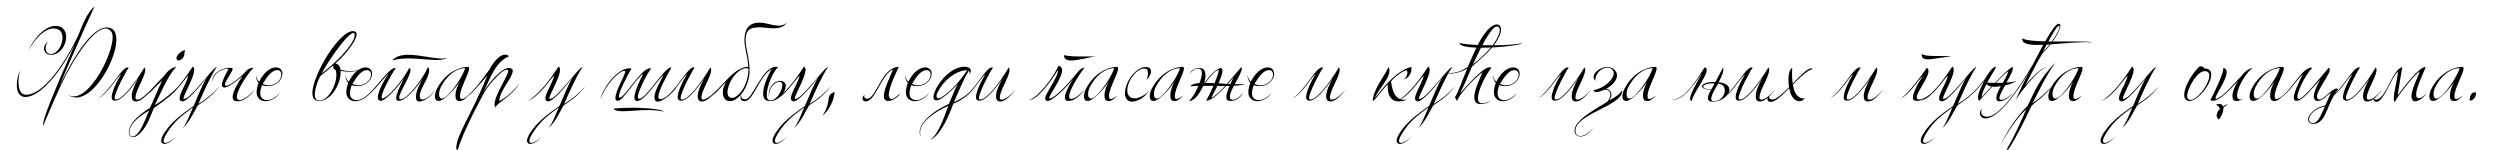 <?xml version="1.0"?>
<svg version="1.1" xmlns="http://www.w3.org/2000/svg" width="768.612px" height="46px"><path fill="#000000" d="M29.04,2.04c-4.08,8.88-6.68,14.76-10.88,24.68c4.56-9.56,11.12-20.28,16.08-17.96c5.76,2.72-5.92,26.48-13.68,20.16c6.4,4.8,16.24-15.8,13.64-19.2c-3.16-4.2-10.2,6.52-12.56,10.88c-1.84,3.16-3.44,6.44-8.4,18.08c-0.48-1.4,3.72-11.24,9.84-25.28c-3.6,7.16-9.48,15.44-14.56,16.36c-4.16,0.76-3.84-5.08-2.28-8.16c-0.8,2.32-1.12,7.44,1.64,7.52c6.92,0.16,14.84-15.16,16.24-18.44c1.04-2.44,2.64-6.96,4.92-8.64z M8.8,15.44c1.2-2.92,5.08-8.16,9.08-7.4c4.56,0.96,2.2,8.96-2.2,8.8c-2.36,0.04-3-2.68-0.76-4.12c-1.48,1.36-1.16,4.36,1.24,3.8c2.84-0.6,4.88-7.48,0.6-7.76c-2.48-0.16-5.4,2.12-7.96,6.68z M30.179,30.2c3.76-2.28,7.08-9.48,9.08-9.48c0.12,0,0.2,0,0.32,0.04c-0.8,1.08-4.32,7.6-4.32,9.36c0,0.4,0.16,0.48,0.44,0.48c1.92,0,5.72-4.88,8.72-9.88c0.16,0.2,0.24,0.44,0.24,0.76c0,1.68-2.08,5.04-2.76,7.2c-0.12,0.44-0.6,1.96,0.28,1.96c1.04,0,2.32-0.88,4.36-3.16c-2.16,2.76-3.52,3.72-4.8,3.72c-0.84,0-1.24-0.64-1.24-1.6c0-1.36,0.84-3.52,2.08-5.64c-2.8,4.16-5.44,7-7.16,7c-0.52,0-1.08-0.2-1.08-1.08c0-1.6,1.48-4.84,2.88-7.04c-1.4,0.92-3.96,5.96-7.04,7.36z M54.877,18.64c-1.72-0.64,0.48-2.96,2.04-3.28c-0.44,0.84,0.32,2.56-2.04,3.28z M57.277,23.48c-1.2,2.72-5.28,6.6-10,9.76c-0.92,2.28-1.96,5.44-4.08,7.6c-2.84,2.96-4.8,0.52-2.72-2.72c1.36-2.12,4.04-3.96,5.6-4.96c0.92-1.68,2.52-5.96,3.8-8.4c-1.8,1.44-5.04,5.64-7.8,6.24c2.84-1.24,5.96-5.32,8.4-7.68c0.92-1.36,2-2.4,3.72-2.8c-2.68,2.92-4.8,8.12-6.6,11.8c3.76-2.24,7.92-5.92,9.68-8.84z M40.557,38.4c-1.88,2.96-0.04,5.28,2.24,2c1.4-2,2.64-5.64,3.08-6.44c-1.24,0.68-4.08,2.48-5.32,4.44z M60.976,31.96c2.72-1.68,4.44-3.12,6.52-5.48c-2.28,3.04-4.12,4.2-6.68,5.92c-1.48,2.56-2.48,4.96-4.6,7c1.44-2.08,2.12-4.16,3.12-6.4c-3.56,2.64-5.84,4.36-8.08,8c-2.68,4.32,0.84,3.16,2.8,0.96c-2.76,3.44-6.24,2.96-3.48-1.2c2.24-3.4,5.28-5.6,8.96-8.2c1.16-2.6,2.6-6.44,4.08-8.8c-2.08,2.68-6.12,7.6-7.64,7.4c-2.44-0.32,1.72-5.76,1.88-7.88c-1.36,1.28-4.6,6.56-8.08,7.72c3.56-1.84,7.52-7.48,9.48-10.52c2,0.96-3.16,9.04-2.84,9.88c1.72,0.84,8.88-9.56,10.24-9.8c-2.12,3.2-4.16,7.96-5.68,11.4z M54.216,41.76l-0.16,0.2z M78.235,27.52c-1.08,1.92-3.24,3.44-4.8,3.6c-4.36,0.56-0.08-5.92,1.12-7.72c-1.12,0.92-3.88,3.24-5.32,3.48c-2.48,0.32,0.28-4.16,1-5.68c-0.64-0.28-4.76,0.64-4.84,4c-0.48-2.84,3.48-4.68,5.92-4.28c1.24,0.2-3.52,5.44-1.76,5.44c1.2,0,4.48-2.64,6.4-4.8c0.44-0.36,1.24-0.84,1.96-0.68c-2.12,2-7.08,9.76-4.24,9.88c0.52,0.04,2.56-0.64,4.56-3.24z M86.093,28.52c-0.92,1.52-2.92,2.6-4.36,2.6c-1.52,0-2.84-0.84-2.84-2.8c0-0.72,0.2-1.84,0.6-2.84c-0.44-0.44-0.84-1.28-0.8-2.16c0-0.2,0-0.28,0.04-0.44c0,0.48,0.04,1.48,0.92,2.24c1.24-2.52,3.24-4.4,5.16-4.4c1.16,0,2,0.76,2,1.92c-0.04,2.44-2.52,3.84-4.28,3.84c-0.8,0-1.36-0.08-1.96-0.32c-0.36,0.88-0.56,1.88-0.56,2.48c0,1.52,0.96,2.16,2.16,2.16s2.88-1.04,3.92-2.28z M82.693,26.24c1.6,0,3.76-1.28,3.8-3.28c0-0.8-0.36-1.4-1.24-1.4c-1.52,0-2.84,1.52-4.48,4.2c0.48,0.28,1.12,0.48,1.92,0.48z M111.131,21.2c-1,0.96-4.88,1-6.4,0.56c0.16,4.96-3.96,10.12-7.36,9.2c-5.36-1.44,6.96-23.16,11.76-21.28c2.12,0.84-2.76,7.12-6.04,9.84c0.8,0.04,1.44,0.84,1.6,1.88c1.6,0.64,5.08,0.6,6.44-0.2z M98.891,22.6c6.56-4.96,10.92-10.72,10.04-12.28c-0.92-1.56-7.64,7.64-10.04,12.28z M97.571,30.8c3.16,1.04,6.72-5.56,5.64-9.28c-0.92-0.4-0.8-1.08-0.76-1.44c-1.08,0.96-2.92,2.48-3.8,3.16c-1.24,1.6-2.84,7-1.08,7.56z M113.669,28.52c-0.92,1.52-2.92,2.6-4.36,2.6c-1.52,0-2.84-0.84-2.84-2.8c0-0.72,0.2-1.84,0.6-2.84c-0.44-0.44-0.84-1.28-0.8-2.16c0-0.2,0-0.28,0.04-0.44c0,0.48,0.04,1.48,0.92,2.24c1.24-2.52,3.24-4.4,5.16-4.4c1.16,0,2,0.76,2,1.92c-0.04,2.44-2.52,3.84-4.28,3.84c-0.8,0-1.36-0.08-1.96-0.32c-0.36,0.88-0.56,1.88-0.56,2.48c0,1.52,0.96,2.16,2.16,2.16s2.88-1.04,3.92-2.28z M110.269,26.24c1.6,0,3.76-1.28,3.8-3.28c0-0.8-0.36-1.4-1.24-1.4c-1.52,0-2.84,1.52-4.48,4.2c0.48,0.28,1.12,0.48,1.92,0.48z M137.568,17.8c-0.88,0.48-2.08,0.64-3.48,0.64c-2.4,0-5.4-0.48-8.44-0.48c-1.72,0-3.44,0.16-5.08,0.64c1.12-1.32,2.92-1.76,5-1.76c3.4,0,7.52,1.16,10.36,1.16c0.6,0,1.16-0.08,1.64-0.2z M131.928,21.64c0,2.52-2.92,5.48-2.88,8.08c0,0.52,0.36,0.88,0.8,0.88c1.36,0,3.08-1.68,3.92-3.2c-1.04,2.36-3.4,3.8-4.84,3.8c-0.8,0-1.04-0.56-1.04-1.4c0-1.88,1-3.44,1.92-5.44c-1.16,1.76-4.88,6.64-7.2,6.64c-0.56,0-0.8-0.28-0.8-0.84c0-1.6,1.92-5.08,2.44-6.2c-1.36,2.12-5.6,7.04-7.2,7.04c-0.64,0-0.88-0.44-0.88-1.08c0-1.92,2.28-5.88,3.4-7.44c-1.4,1.16-6.44,8.2-8.88,8.2c-0.08,0-0.16-0.04-0.2-0.04c3.72-0.76,8.52-9.72,10.96-9.72c0.08,0,0.16,0.04,0.24,0.04c-0.92,1.16-4.36,7.2-4.36,8.88c0,0.28,0.08,0.44,0.28,0.44c1.24,0,5.84-4.84,8.24-9.4c0.24,0.12,0.36,0.32,0.36,0.68c0,1.88-3.48,6.84-3.48,8.44c0,0.32,0.12,0.52,0.48,0.52c2,0,6.84-6.28,8.36-9.88c0.28,0.24,0.36,0.56,0.36,1z M143.987,20.56c0.16,0.08,0.24,0.24,0.24,0.48c0,1.56-2.8,6.16-2.8,8.44c0,0.76,0.16,0.96,0.56,0.96c0.6,0,1.44-0.64,1.88-1c-0.2,0.48-1.56,1.64-2.48,1.64c-1.12,0-1.36-0.68-1.36-1.8c0-1.2,0.56-2.8,1.32-4.2c-1.52,2.28-4.72,5.96-6.52,5.96c-0.72,0-1.12-0.56-1.12-1.44c0-0.76,0.28-1.76,0.92-2.84c2.32-4.08,6.12-6.2,9.36-6.2z M135.507,26.8c-1,2-0.68,5.12,2.08,2.52c2.16-2.12,4.64-5.88,5.44-8.36c-3.04,0.04-5.84,2.52-7.52,5.84z M159.765,25.56c-2.36,4.12-6.4,5.52-7.48,7.48c-0.16-0.24-0.24-0.56-0.24-0.96c0-2.84,4.2-8.8,4.2-10.24c0-0.28-0.16-0.4-0.44-0.4c-1.68,0-6.4,5.44-7.64,8.32c-2.96,5.56-7.16,14-7.6,17.28c-0.2-0.48-0.28-0.96-0.28-1.52c0-4.04,4.72-10.32,9.56-22.32c-2.88,3.2-4.52,5.56-7,7.04c3.04-2.4,4.92-5.16,7.68-8.92c0.48-1.04,2.64-4.52,4.76-4.52c0.4,0,0.84,0.16,1.24,0.48c-4.24,1.84-5.68,6.48-7.84,10.96c1.72-3,5.56-7.36,7.8-7.36c0.44,0,1.16,0.24,1.16,0.84c0,2.16-4.04,6.16-4.16,9.32c2.12-0.88,4.92-3.56,6.28-5.48z M173.443,31.96c2.72-1.68,4.44-3.12,6.52-5.48c-2.28,3.04-4.12,4.2-6.68,5.92c-1.48,2.56-2.48,4.96-4.6,7c1.44-2.08,2.12-4.16,3.12-6.4c-3.56,2.64-5.84,4.36-8.08,8c-2.68,4.32,0.84,3.16,2.8,0.96c-2.76,3.44-6.24,2.96-3.48-1.2c2.24-3.4,5.28-5.6,8.96-8.2c1.16-2.6,2.6-6.44,4.08-8.8c-2.08,2.68-6.12,7.6-7.64,7.4c-2.44-0.32,1.72-5.76,1.88-7.88c-1.36,1.28-4.6,6.56-8.08,7.72c3.56-1.84,7.52-7.48,9.48-10.52c2,0.96-3.16,9.04-2.84,9.88c1.72,0.84,8.88-9.56,10.24-9.8c-2.12,3.2-4.16,7.96-5.68,11.4z M166.683,41.76l-0.16,0.2z M208.48,25.84c-0.48,1.76-4.36,5.4-6.24,5.4c-0.64,0-1.04-0.4-1.04-1.4c0-2.04,2.52-5.88,2.76-6.88c-2.56,2.68-5.84,8.08-8.08,8.08c-0.6,0-0.84-0.36-0.84-1.04c0-1.84,1.8-5.56,2.68-7.24c-1.44,0.4-6.2,8.24-7.72,8.24c-0.6,0-0.8-0.32-0.8-0.88c0-2.12,3.04-7.2,3.04-8.12c0-0.16-0.2-0.2-0.36-0.2c-1.44,0-5.52,3.92-7.24,8.6c0.32-2.48,4.76-9.4,8.88-9.4c0.24,0,0.44,0,0.64,0.04c-1.48,2.48-3.88,7.24-3.88,8.6c0,0.24,0.08,0.36,0.24,0.36c1.64,0,6.56-9,9.32-9c0.12,0,0.28,0.04,0.4,0.08c-0.72,0.52-4.12,6.8-4.12,8.72c0,0.36,0.12,0.56,0.44,0.56c2.16,0,7.64-9.6,9.72-9.6l0.16,0c-1.6,2.76-4.04,7.2-4.04,9c0,2.2,4.56-0.96,6.08-3.92z M204,34.28c-1.56-0.32-3.2-0.44-4.84-0.44c-2.88,0-5.64,0.36-7.64,0.36c-1.52,0-2.56-0.2-2.88-0.84c2-0.16,3.96-0.24,5.72-0.24c5.6,0,9.64,0.72,9.64,1.12l0,0.04z M204.179,30.2c3.76-2.28,7.08-9.48,9.08-9.48c0.12,0,0.2,0,0.32,0.04c-0.8,1.08-4.32,7.6-4.32,9.36c0,0.4,0.16,0.48,0.44,0.48c1.92,0,5.72-4.88,8.72-9.88c0.16,0.2,0.24,0.44,0.24,0.76c0,1.68-2.08,5.04-2.76,7.2c-0.12,0.44-0.6,1.96,0.28,1.96c1.04,0,2.32-0.88,4.36-3.16c-2.16,2.76-3.52,3.72-4.8,3.72c-0.84,0-1.24-0.64-1.24-1.6c0-1.36,0.84-3.52,2.08-5.64c-2.8,4.16-5.44,7-7.16,7c-0.52,0-1.08-0.2-1.08-1.08c0-1.6,1.48-4.84,2.88-7.04c-1.4,0.92-3.96,5.96-7.04,7.36z M228.878,12c0.08-2.68,1.04-5.04,4.64-5.04c2.92,0,6.08,2.08,8.48-0.04c-2,2.8-5.8,1.48-8.44,1.48c-3.12,0-4.24,0.88-4.32,3.68c-0.08,2.84,1.4,6.2,1.2,10.36c-0.12,2.2-1.24,5.32-3.04,7.08c-3.48,3.64-6.88,0.56-4.2-4.36c-1.68,1.64-4.8,6.16-8.28,5.8c5.44-0.28,9.12-10.16,15.16-10.44c-0.24-3.4-1.28-6.04-1.2-8.52z M223.718,27.6c-0.4,2.48,1.2,3.36,3.24,1.56c2.12-1.8,3.2-5.48,3.16-8.04c-1.52-0.8-5.36,1.6-6.4,6.48z M240.136,25.28c-0.16-0.08-0.32-0.12-0.52-0.12c-1.28,0-3.2,1.64-3.2,4.2c0,0.16,0,0.36,0.04,0.52c-0.08-0.32-0.12-0.64-0.12-0.96c0-2.16,1.68-4.04,3.48-4.04c1.24,0,1.76,0.68,1.76,1.56c0,1.76-2.12,4.64-4.84,4.64c-1.56,0-2.12-0.92-2.12-2.32c0-2.4,1.68-6,2.68-7.56c-4,2.2-5.56,9.92-8.44,9.92c-0.84,0-1.2-0.64-1.2-1.24c0-0.28,0.08-0.52,0.16-0.72c0,0.84,0.32,1.32,1.32,1.4c2.32,0,5.12-10,9.4-10c0.24,0,0.48,0.04,0.72,0.12c-1.36,0.84-3.52,5.76-3.52,8.44c0,1.04,0.32,1.76,1.16,1.76c1.92,0,3.64-3.12,3.64-4.72c0-0.4-0.12-0.76-0.4-0.88z M248.915,31.96c2.72-1.68,4.44-3.12,6.52-5.48c-2.28,3.04-4.12,4.2-6.68,5.92c-1.48,2.56-2.48,4.96-4.6,7c1.44-2.08,2.12-4.16,3.12-6.4c-3.56,2.64-5.84,4.36-8.08,8c-2.68,4.32,0.84,3.16,2.8,0.96c-2.76,3.44-6.24,2.96-3.48-1.2c2.24-3.4,5.28-5.6,8.96-8.2c1.16-2.6,2.6-6.44,4.08-8.8c-2.08,2.68-6.12,7.6-7.64,7.4c-2.44-0.32,1.72-5.76,1.88-7.88c-1.36,1.28-4.6,6.56-8.08,7.72c3.56-1.84,7.52-7.48,9.48-10.52c2,0.96-3.16,9.04-2.84,9.88c1.72,0.84,8.88-9.56,10.24-9.8c-2.12,3.2-4.16,7.96-5.68,11.4z M242.155,41.76l-0.16,0.2z M252.854,35.6c3.08-4.64,0.64-6.16,3.76-7.36c-0.24,3.08-2.08,6-3.76,7.36z M276.851,28.68c-0.4,0.84-2.32,2.36-3.76,2.36c-1.04,0-1.36-0.64-1.36-1.56c0-2.2,2.36-6.72,2.8-8.2c-3.76,2-5.4,9.88-8.32,9.88c-0.72,0-1.04-0.4-1.04-0.88c0-0.4,0.24-0.84,0.68-1.12c-0.36,0.64,0.04,1.2,0.72,1.2c2.92,0,4.4-9.72,9.76-9.8c0,0.16-3.08,5.96-3.08,8.6c0,0.72,0.24,1.28,0.88,1.28c0.68,0,1.68-0.92,2.72-1.76z M285.71,28.52c-0.92,1.52-2.92,2.6-4.36,2.6c-1.52,0-2.84-0.84-2.84-2.8c0-0.72,0.2-1.84,0.6-2.84c-0.44-0.44-0.84-1.28-0.8-2.16c0-0.2,0-0.28,0.04-0.44c0,0.48,0.04,1.48,0.92,2.24c1.24-2.52,3.24-4.4,5.16-4.4c1.16,0,2,0.76,2,1.92c-0.04,2.44-2.52,3.84-4.28,3.84c-0.8,0-1.36-0.08-1.96-0.32c-0.36,0.88-0.56,1.88-0.56,2.48c0,1.52,0.96,2.16,2.16,2.16s2.88-1.04,3.92-2.28z M282.31,26.24c1.6,0,3.76-1.28,3.8-3.28c0-0.8-0.36-1.4-1.24-1.4c-1.52,0-2.84,1.52-4.48,4.2c0.48,0.28,1.12,0.48,1.92,0.48z M300.008,26.28c-1.52,2.56-4.32,4.6-6.92,5.6c-1.28,3.56-3.88,9.8-7.2,11.2c2.84-1.96,4.32-7.16,5.68-10.52c-3.92,1.64-10.04,5.52-8.44,9.48c-1.44-2.36,1.04-6.6,8.6-10.08c0.8-2,2.24-5.32,2.76-6.28c-0.92,1.24-3.04,3.24-4.84,4.48c-2,1.32-3.32,0.8-2.32-1.84c1.44-3.72,5.76-8.24,9.72-7.76c1.36,0.16,2.04,1.32,0.8,2.28c0.2-0.28,0.44-0.84,0.04-1.08c-1.36,1.84-3.08,6.28-4.6,9.64c2.48-1.08,4.56-2.48,6.72-5.12z M288.208,28.48c-0.64,1.28-0.2,2.36,1.32,1.4c3.28-2.08,6.6-6.28,7.8-8.32c-3.72,0.16-7.44,3.4-9.12,6.92z M295.907,30.2c3.76-2.28,7.08-9.48,9.08-9.48c0.12,0,0.2,0,0.32,0.04c-0.8,1.08-4.32,7.6-4.32,9.36c0,0.4,0.16,0.48,0.44,0.48c1.92,0,5.72-4.88,8.72-9.88c0.16,0.2,0.24,0.44,0.24,0.76c0,1.68-2.08,5.04-2.76,7.2c-0.12,0.44-0.6,1.96,0.28,1.96c1.04,0,2.32-0.88,4.36-3.16c-2.16,2.76-3.52,3.72-4.8,3.72c-0.84,0-1.24-0.64-1.24-1.6c0-1.36,0.84-3.52,2.08-5.64c-2.8,4.16-5.44,7-7.16,7c-0.52,0-1.08-0.2-1.08-1.08c0-1.6,1.48-4.84,2.88-7.04c-1.4,0.92-3.96,5.96-7.04,7.36z M333.384,27.48c-1.04,1.8-3.08,3.52-4.72,3.56c-0.88,0.04-1.28-0.32-1.28-1.08c0-1.6,1.88-4.64,2.6-5.76c-1.96,2.48-6.24,6.84-7.96,6.84c-0.36,0-0.68-0.24-0.68-0.84c0-1.44,3.84-6.28,3.92-8.48c-0.08,0.12-0.04-0.16-0.12-0.04c-1.96,3.28-6.28,9.08-8.68,9.08l-0.16,0c2.52-0.48,7.64-6.92,9.08-10.52c0.64,0.08,1.12,0.56,1.16,1.16c0.16,2.48-4,7.84-4,8.76c0,0.08,0,0.12,0.12,0.12c1.64-0.04,5.88-4.64,8.12-7.44c1.16-1.6,1.88-1.96,2.72-2.08c-0.72,0.68-4.8,6.68-4.8,8.84c0,0.52,0.2,0.8,0.72,0.8c1.08,0,2.88-1.52,3.96-2.92z M332.624,17.36l4.4,0c-1.92,0.12-5.4,1.24-7.68,1.24c-1.32,0-2.24-0.4-2.24-1.64c1.56,0.36,3.48,0.4,5.52,0.4z M343.523,20.56c0.16,0.08,0.24,0.24,0.24,0.48c0,1.56-2.8,6.16-2.8,8.44c0,0.76,0.16,0.96,0.56,0.96c0.6,0,1.44-0.64,1.88-1c-0.2,0.48-1.56,1.64-2.48,1.64c-1.12,0-1.36-0.68-1.36-1.8c0-1.2,0.56-2.8,1.32-4.2c-1.52,2.28-4.72,5.96-6.52,5.96c-0.72,0-1.12-0.56-1.12-1.44c0-0.76,0.28-1.76,0.92-2.84c2.32-4.08,6.12-6.2,9.36-6.2z M335.043,26.8c-1,2-0.68,5.12,2.08,2.52c2.16-2.12,4.64-5.88,5.44-8.36c-3.04,0.04-5.84,2.52-7.52,5.84z M352.542,24.52c0.16-0.48,0.4-1.28,0.4-2c0-0.8-0.24-1.44-1.16-1.44c-2.52,0-5.2,3.96-5.2,6.64c0,1.24,0.56,2.52,2.24,2.52c1.52,0,3.28-1.12,4.36-2.24c-1.24,1.88-3.24,3.24-5.16,3.24c-1.56,0-2.16-1.24-2.16-2.64c0-3.24,3.2-8,6.44-8c1.16,0,1.56,0.56,1.56,1.32c0,0.88-0.6,1.96-1.32,2.6z M363.76,20.56c0.16,0.08,0.24,0.24,0.24,0.48c0,1.56-2.8,6.16-2.8,8.44c0,0.76,0.16,0.96,0.56,0.96c0.6,0,1.44-0.64,1.88-1c-0.2,0.48-1.56,1.64-2.48,1.64c-1.12,0-1.36-0.68-1.36-1.8c0-1.2,0.56-2.8,1.32-4.2c-1.52,2.28-4.72,5.96-6.52,5.96c-0.72,0-1.12-0.56-1.12-1.44c0-0.76,0.28-1.76,0.92-2.84c2.32-4.08,6.12-6.2,9.36-6.2z M355.28,26.8c-1,2-0.68,5.12,2.08,2.52c2.16-2.12,4.64-5.88,5.44-8.36c-3.04,0.04-5.84,2.52-7.52,5.84z M365.899,22.72c0.52-2.04,3.4-2.12,4.12-1.4c0.8,0.88,0.76,2.48,0.2,4.16l0.16,0c1.24-2,3.64-4.4,4.8-4.52c1.24-0.08,0.56,2.2-0.56,4.64l2.56,0.2c1.32-1.48,2.8-3.24,4.44-5.16c0.68,0.52-0.76,2.92-2,5.24c1.2,0.04,2.28,0.04,3.04-0.08c-0.4,0.32-1.64,0.48-3.32,0.56c-1.08,2.12-1.84,4.04-0.56,4.32c1.08,0.24,3-1.32,3.4-2.36c-0.44,1.48-2.28,3-4.36,2.68c-1.4-0.2-0.72-2.48,0.2-4.6c-0.36,0-0.72,0.04-1.08,0.04c-1.96,2.12-4.48,4.52-6.12,4.52c0.8-1.44,1.6-3.08,2.24-4.56l-3.08,0l-0.32,0.52c-1.12,2.4-2.96,4.48-4.12,4c0.64-0.24,1.96-2.32,2.92-4.52c-1.12,0.04-2,0.08-2.48,0.16c0.32-0.6,1.36-0.92,2.8-1.04c0.68-1.72,1-3.4,0.44-4.08c-0.52-0.6-2.36-0.52-3.32,1.28z M374.659,21.48c-0.96,0.12-2.84,2.28-4.04,4c0.88,0,1.84,0.04,2.8,0.08c0.84-2,1.36-3.64,1.24-4.08z M372.379,30.08c1.08-0.44,2.52-1.76,4.24-3.64l-2.36,0c-0.64,1.32-1.36,2.68-1.88,3.64z M379.259,23.8l-1.76,2c0.28,0.04,0.52,0,0.76,0.04z M390.998,28.52c-0.92,1.52-2.92,2.6-4.36,2.6c-1.52,0-2.84-0.84-2.84-2.8c0-0.72,0.2-1.84,0.6-2.84c-0.44-0.44-0.84-1.28-0.8-2.16c0-0.2,0-0.28,0.04-0.44c0,0.48,0.04,1.48,0.92,2.24c1.24-2.52,3.24-4.4,5.16-4.4c1.16,0,2,0.76,2,1.92c-0.04,2.44-2.52,3.84-4.28,3.84c-0.8,0-1.36-0.08-1.96-0.32c-0.36,0.88-0.56,1.88-0.56,2.48c0,1.52,0.96,2.16,2.16,2.16s2.88-1.04,3.92-2.28z M387.598,26.24c1.6,0,3.76-1.28,3.8-3.28c0-0.8-0.36-1.4-1.24-1.4c-1.52,0-2.84,1.52-4.48,4.2c0.48,0.28,1.12,0.48,1.92,0.48z M397.395,30.2c3.76-2.28,7.08-9.48,9.08-9.48c0.12,0,0.2,0,0.32,0.04c-0.8,1.08-4.32,7.6-4.32,9.36c0,0.4,0.16,0.48,0.44,0.48c1.92,0,5.72-4.88,8.72-9.88c0.16,0.2,0.24,0.44,0.24,0.76c0,1.68-2.08,5.04-2.76,7.2c-0.12,0.44-0.6,1.96,0.28,1.96c1.04,0,2.32-0.88,4.36-3.16c-2.16,2.76-3.52,3.72-4.8,3.72c-0.84,0-1.24-0.64-1.24-1.6c0-1.36,0.84-3.52,2.08-5.64c-2.8,4.16-5.44,7-7.16,7c-0.52,0-1.08-0.2-1.08-1.08c0-1.6,1.48-4.84,2.88-7.04c-1.4,0.92-3.96,5.96-7.04,7.36z M432.432,21.64c-0.84-0.16-4.12,2.36-4.76,3.4c0.48,4.04,1.92,6.16,5.04,5.52c-2.84,1.24-6.36,1.08-6.04-4.6c-1.76,1.52-3.8,4.88-4.64,5.08c0.2-3.6,3.32-7.16,4.92-10.48c1.28,2.8-3.08,6.6-4.28,9.6c2.84-3.56,6.64-8.4,11.24-9.6c0.28,1.96-0.96,3.6-2.44,3.84c1.32-0.68,1.48-2.64,0.96-2.76z M440.811,31.96c2.72-1.68,4.44-3.12,6.52-5.48c-2.28,3.04-4.12,4.2-6.68,5.92c-1.48,2.56-2.48,4.96-4.6,7c1.44-2.08,2.12-4.16,3.12-6.4c-3.56,2.64-5.84,4.36-8.08,8c-2.68,4.32,0.84,3.16,2.8,0.96c-2.76,3.44-6.24,2.96-3.48-1.2c2.24-3.4,5.28-5.6,8.96-8.2c1.16-2.6,2.6-6.44,4.08-8.8c-2.08,2.68-6.12,7.6-7.64,7.4c-2.44-0.32,1.72-5.76,1.88-7.88c-1.36,1.28-4.6,6.56-8.08,7.72c3.56-1.84,7.52-7.48,9.48-10.52c2,0.96-3.16,9.04-2.84,9.88c1.72,0.84,8.88-9.56,10.24-9.8c-2.12,3.2-4.16,7.96-5.68,11.4z M434.051,41.76l-0.16,0.2z M468.07,13.28c-0.44,0.48-4.84,1.08-9.32,1.32c-1.8,2.12-4.04,4-6.2,5.88c-1.08,2.6-2.32,5.6-3.68,8.24c2.96-3.32,8.16-9.2,9.68-7.84c-1.88,1.96-5.96,10.2-3.28,10.84c0.68,0.16,2-0.08,3-0.88c-0.76,0.92-2.44,1.24-3.28,1.16c-4.2-0.32,0.56-8.88,0.8-9.76c-2.12,1.36-7.68,7.24-7.8,8.92c-0.16-0.44-0.44-0.76-0.68-1.2c1.52-2.64,2.4-5.84,3.8-8.88c-1.48,0.88-4.48,2.04-6.6,1.28c2.48,0.32,4.56-0.24,6.76-1.8c0.76-1.72,1.64-3.84,2.64-5.92c-2.96-0.08-5.2-0.52-5.16-1.44c0.6,0.24,2.8,0.48,5.56,0.64c1.04-2,2.2-3.88,3.56-5.12c2.68-2.48,4.36-0.76,3.28,1.96c-0.48,1.16-1.12,2.24-1.88,3.24c3.2,0,6.48-0.2,8.8-0.64z M460.75,10.8c1.04-2.52-0.44-3.64-2.04-1.6c-1.08,1.32-2.08,2.96-2.96,4.68c1,0.04,2.04,0.04,3.12,0.04c0.76-0.96,1.4-2.04,1.88-3.12z M452.87,19.76c1.32-1,3.6-2.88,5.48-5.16c-1.04,0.04-2.04,0.08-3.04,0.08c-0.88,1.76-1.72,3.56-2.44,5.08z M466.489,28.52c-0.92,1.52-2.92,2.6-4.36,2.6c-1.52,0-2.84-0.84-2.84-2.8c0-0.72,0.2-1.84,0.6-2.84c-0.44-0.44-0.84-1.28-0.8-2.16c0-0.2,0-0.28,0.04-0.44c0,0.48,0.04,1.48,0.92,2.24c1.24-2.52,3.24-4.4,5.16-4.4c1.16,0,2,0.76,2,1.92c-0.04,2.44-2.52,3.84-4.28,3.84c-0.8,0-1.36-0.08-1.96-0.32c-0.36,0.88-0.56,1.88-0.56,2.48c0,1.52,0.96,2.16,2.16,2.16s2.88-1.04,3.92-2.28z M463.089,26.24c1.6,0,3.76-1.28,3.8-3.28c0-0.8-0.36-1.4-1.24-1.4c-1.52,0-2.84,1.52-4.48,4.2c0.48,0.28,1.12,0.48,1.92,0.48z M472.886,30.2c3.76-2.28,7.08-9.48,9.08-9.48c0.12,0,0.2,0,0.32,0.04c-0.8,1.08-4.32,7.6-4.32,9.36c0,0.4,0.16,0.48,0.44,0.48c1.92,0,5.72-4.88,8.72-9.88c0.16,0.2,0.24,0.44,0.24,0.76c0,1.68-2.08,5.04-2.76,7.2c-0.12,0.44-0.6,1.96,0.28,1.96c1.04,0,2.32-0.88,4.36-3.16c-2.16,2.76-3.52,3.72-4.8,3.72c-0.84,0-1.24-0.64-1.24-1.6c0-1.36,0.84-3.52,2.08-5.64c-2.8,4.16-5.44,7-7.16,7c-0.52,0-1.08-0.2-1.08-1.08c0-1.6,1.48-4.84,2.88-7.04c-1.4,0.92-3.96,5.96-7.04,7.36z M498.745,27.76c0.24,4.96-14.92,7.2-14.36,12.76c0.08,0.96,0.76,1.36,1.68,1.28c1.16-0.08,2.64-1.04,3.76-2.56c-1.04,1.72-2.48,2.6-3.68,2.72c-1.16,0.08-1.92-0.48-2.04-1.56c-0.32-3.24,5.84-6.52,10.04-9.12c0.4-0.48,0.96-1.36,0.96-2.16c0-0.76-0.44-1.56-1.56-1.56c-0.56,0-1.8,0.76-2.72,0.76c-0.44,0-0.76-0.16-0.96-0.6c3.24-0.48,6.28-3.28,6.28-5.24c0-0.92-0.88-1.68-2-1.68c-1.8,0-3.68,1.84-3.68,3.76l0,0.28c-0.36-0.36-0.52-0.76-0.52-1.16c0-1.52,2.2-3.08,4.12-3.08c2,0,3.08,1.4,3.08,2.56c0,1.28-1.08,2.88-3.32,4.16c1,0.12,1.6,0.92,1.6,1.88c0,0.56-0.32,1.12-0.72,1.72c2.56-1.4,3.28-2.08,4.04-3.16z M509.083,20.56c0.16,0.08,0.24,0.24,0.24,0.48c0,1.56-2.8,6.16-2.8,8.44c0,0.76,0.16,0.96,0.56,0.96c0.6,0,1.44-0.64,1.88-1c-0.2,0.48-1.56,1.64-2.48,1.64c-1.12,0-1.36-0.68-1.36-1.8c0-1.2,0.56-2.8,1.32-4.2c-1.52,2.28-4.72,5.96-6.52,5.96c-0.72,0-1.12-0.56-1.12-1.44c0-0.76,0.28-1.76,0.92-2.84c2.32-4.08,6.12-6.2,9.36-6.2z M500.603,26.8c-1,2-0.68,5.12,2.08,2.52c2.16-2.12,4.64-5.88,5.44-8.36c-3.04,0.04-5.84,2.52-7.52,5.84z M529.721,20.76c0.4,0.92-0.2,2.28-1.32,4.52c5.6,0.56,3.16,5.28-0.92,5.92c-3.76,0.6-2.16-2.32-1.4-3.6c-4.6-0.08-3.08-2.64,1.28-2.36c0.84-1.48,1.8-3.4,2.36-4.48z M526.161,27.48c0.24-0.52,0.88-1.52,0.96-1.84c-3.84-0.24-4.96,1.8-0.96,1.84z M528.241,25.72c-0.96,1.6-3.36,5.4-1.36,5.4c3.68,0,4.72-5.24,1.36-5.4z M524.081,20.72c2.64,0.4-3.64,7.84-3.96,10.28c-2.04-0.12,2.68-7.28,3.04-8.44c-1.72,2.6-5.68,8.56-9.2,8.16c4.64-0.12,8.88-8.36,10.12-10z M529.459,30.2c3.76-2.28,7.08-9.48,9.08-9.48c0.12,0,0.2,0,0.32,0.04c-0.8,1.08-4.32,7.6-4.32,9.36c0,0.4,0.16,0.48,0.44,0.48c1.92,0,5.72-4.88,8.72-9.88c0.16,0.2,0.24,0.44,0.24,0.76c0,1.68-2.08,5.04-2.76,7.2c-0.12,0.44-0.6,1.96,0.28,1.96c1.04,0,2.32-0.88,4.36-3.16c-2.16,2.76-3.52,3.72-4.8,3.72c-0.84,0-1.24-0.64-1.24-1.6c0-1.36,0.84-3.52,2.08-5.64c-2.8,4.16-5.44,7-7.16,7c-0.52,0-1.08-0.2-1.08-1.08c0-1.6,1.48-4.84,2.88-7.04c-1.4,0.92-3.96,5.96-7.04,7.36z M554.838,30.16c-0.36,0.56-0.84,0.96-1.64,0.96c-1.72,0-2.72-1.84-3.12-4.04c-2.12,2.16-4.08,4.24-5.68,4.24c-0.76,0-1-0.36-1-0.88c0-0.44,0.28-0.96,0.6-1.08c-0.04,0.08-0.08,0.2-0.08,0.4c0,0.48,0.28,0.84,1,0.84c1.24,0,3.04-1.72,5.12-3.8c-0.12-0.72-0.2-1.48-0.2-2.16c0-1.92,0.44-3.52,1.2-3.76c-0.04,0.2-0.08,0.84-0.08,1.72s0.04,2,0.2,3.08c2.32-2.36,4.52-4.68,5.68-4.68c0.2,0,0.4,0.08,0.52,0.2c-1.28,0.24-3.24,1.84-6.16,4.76c0.4,2.28,1.08,3.76,2.68,4.24c0.4,0.12,0.6,0.04,0.96-0.04z M562.675,30.2c3.76-2.28,7.08-9.48,9.08-9.48c0.12,0,0.2,0,0.32,0.04c-0.8,1.08-4.32,7.6-4.32,9.36c0,0.4,0.16,0.48,0.44,0.48c1.92,0,5.72-4.88,8.72-9.88c0.16,0.2,0.24,0.44,0.24,0.76c0,1.68-2.08,5.04-2.76,7.2c-0.12,0.44-0.6,1.96,0.28,1.96c1.04,0,2.32-0.88,4.36-3.16c-2.16,2.76-3.52,3.72-4.8,3.72c-0.84,0-1.24-0.64-1.24-1.6c0-1.36,0.84-3.52,2.08-5.64c-2.8,4.16-5.44,7-7.16,7c-0.52,0-1.08-0.2-1.08-1.08c0-1.6,1.48-4.84,2.88-7.04c-1.4,0.92-3.96,5.96-7.04,7.36z M595.233,27.2c-1.4,2.08-4.4,4.32-6.56,3.72c-1.8-0.44,1.08-5.44,2.56-7.72c-1.76,1.68-4.08,5.68-6.8,7.08c2.68-1.96,6.44-7.28,8-9.44c2.4,1.64-5.16,9.2-2.6,9.72c1.16,0.24,3.56-1.2,5.4-3.36z M599.753,17.52c-3.16-0.28-9.64,2.36-8.84-1c0.84,1.24,7.76,0.28,8.84,1z M601.931,31.96c2.72-1.68,4.44-3.12,6.52-5.48c-2.28,3.04-4.12,4.2-6.68,5.92c-1.48,2.56-2.48,4.96-4.6,7c1.44-2.08,2.12-4.16,3.12-6.4c-3.56,2.64-5.84,4.36-8.08,8c-2.68,4.32,0.84,3.16,2.8,0.96c-2.76,3.44-6.24,2.96-3.48-1.2c2.24-3.4,5.28-5.6,8.96-8.2c1.16-2.6,2.6-6.44,4.08-8.8c-2.08,2.68-6.12,7.6-7.64,7.4c-2.44-0.32,1.72-5.76,1.88-7.88c-1.36,1.28-4.6,6.56-8.08,7.72c3.56-1.84,7.52-7.48,9.48-10.52c2,0.96-3.16,9.04-2.84,9.88c1.72,0.84,8.88-9.56,10.24-9.8c-2.12,3.2-4.16,7.96-5.68,11.4z M595.171,41.76l-0.16,0.2z M604.15,30.44c2.28-1.32,4.64-4.44,6.08-6.12c0.8-1.32,2.32-3.96,3.44-3.76c-0.32,0.92-1.6,2.72-2.72,4.84c0.48,0,1.36,0.04,2.4,0.08c1.96-2.04,4.08-4.12,5.28-4.92c0.72,0.36-0.48,2.6-1.76,4.84c1.24-0.08,2.32-0.24,3-0.56c-0.32,0.44-1.76,1.04-3.44,1.44c-1.16,2.12-2.2,4.04-1.48,4.32c0.8,0.32,2.08-0.28,3.8-1.88c-1.88,2.4-4.6,3-4.92,1.92c-0.32-1,0.44-2.56,1.32-4.12c-0.92,0.12-1.88,0.2-2.64,0.12l-4,4.36c-1.24-1.12,0.8-4.56,1.52-6.16c-1.04,1.24-3.4,4.48-5.88,5.6z M617.47,21.96c-0.44,0.08-2.04,1.64-3.84,3.52l2.12,0c0.72-1.28,1.44-2.56,1.72-3.52z M609.19,29.92c0.48-0.56,1.68-1.84,3.08-3.32c-0.72-0.08-1.28-0.36-1.52-0.76c-0.72,1.32-1.32,2.76-1.56,4.08z M621.809,11.76c0.76,0.64,3.6,0.88,6.96,0.96c1.64-2.84,3.2-5.24,4-5.4c1.56-0.2,0.24,2.72-1.68,5.44c5.52,0.04,11.48-0.16,12,0.28c-3.44-0.28-8.4,0.32-12.68,0.6c-0.8,1.08-1.72,2.08-2.48,2.76c-1.08,1.76-3.44,6.28-5.24,9.8c3.56-4.32,5.76-5.48,6.8-5.84c-3,1.32-6.96,6.2-9.84,10.4c1.64-3.44,2.88-6.36,4.48-9c-4.12,6.72-9.96,14.96-13.92,14.64c-1.56-0.12-1.96-1.96-0.92-2.88c-0.48,1.52,0.12,2.28,1.48,2.36c3.68,0.2,9.48-7.92,14.24-16.08c0.84-1.64,2-3.88,3.16-6.04c-3.92,0.2-6.8-0.12-6.36-2z M624.889,31.76c0.72-0.64,1.92-1.32,3-2.36c1.32-1.24,1.52-1.36,2.84-2.76c-0.96,1.32-1.2,1.52-2.76,3.04c-1.2,1.16-2.2,1.6-3.44,2.96c-4.6,9.8-8.32,16.4-12.04,18.92c4.04-3.16,8.04-12.44,10.48-17.96c-2.6,2.2-6.12,7.56-7.96,11.04c1.4-3.04,4.4-8.2,8.36-12.12c2.44-4.92,3.48-8,8.52-13.28c-3.32,4.92-4.2,7.12-7,12.52z M633.049,7.92c-0.48-0.16-2.04,2.48-3.28,4.84l1.04,0c1.56-2.16,2.84-4.56,2.24-4.84z M628.129,15.88c0.56-0.48,1.28-1.28,2-2.2c-0.32,0-0.6,0-0.88,0.04z M640.027,20.56c0.16,0.08,0.24,0.24,0.24,0.48c0,1.56-2.8,6.16-2.8,8.44c0,0.76,0.16,0.96,0.56,0.96c0.6,0,1.44-0.64,1.88-1c-0.2,0.48-1.56,1.64-2.48,1.64c-1.12,0-1.36-0.68-1.36-1.8c0-1.2,0.56-2.8,1.32-4.2c-1.52,2.28-4.72,5.96-6.52,5.96c-0.72,0-1.12-0.56-1.12-1.44c0-0.76,0.28-1.76,0.92-2.84c2.32-4.08,6.12-6.2,9.36-6.2z M631.547,26.8c-1,2-0.68,5.12,2.08,2.52c2.16-2.12,4.64-5.88,5.44-8.36c-3.04,0.04-5.84,2.52-7.52,5.84z M657.225,31.96c2.72-1.68,4.44-3.12,6.52-5.48c-2.28,3.04-4.12,4.2-6.68,5.92c-1.48,2.56-2.48,4.96-4.6,7c1.44-2.08,2.12-4.16,3.12-6.4c-3.56,2.64-5.84,4.36-8.08,8c-2.68,4.32,0.84,3.16,2.8,0.96c-2.76,3.44-6.24,2.96-3.48-1.2c2.24-3.4,5.28-5.6,8.96-8.2c1.16-2.6,2.6-6.44,4.08-8.8c-2.08,2.68-6.12,7.6-7.64,7.4c-2.44-0.32,1.72-5.76,1.88-7.88c-1.36,1.28-4.6,6.56-8.08,7.72c3.56-1.84,7.52-7.48,9.48-10.52c2,0.96-3.16,9.04-2.84,9.88c1.72,0.84,8.88-9.56,10.24-9.8c-2.12,3.2-4.16,7.96-5.68,11.4z M650.465,41.76l-0.16,0.2z M677.742,21.04c5.56,0.2-1.32,10.36-4.76,10c-3.52-0.44,0-7.64,3.24-10.6c0.4-0.08,1.2-0.08,1.52,0.6z M672.662,30.36c2.32,2.48,9.88-8.8,4.96-8.48c-2.52,0.16-6.16,7.16-4.96,8.48z M688.161,24.76c-1.36,1.44-6.24,7.32-8.6,6.04c1.56-3.12,4.48-9.12,3.92-9.96c3.76,0.72-3.4,9.28-2.2,9.6c2.44-0.72,5.88-5.2,7.64-6.84c0.76-1,2.04-2.52,3.68-2.72c-2.84,1.76-7.36,10.88-3.04,9.56c-4.44,2.36-3.64-2.36-1.4-5.68z M682.161,36.76c-1.32-1.04-0.36-2.68,0.32-3.2c0-0.56-0.6-1.12-1.24-1.36c1.44-0.56,2.12,0,2.24,0.6c0.36-0.44,1.16-0.76,1.56-0.68c-0.72,0.28-1.2,0.68-1.48,1.12c0.04,1.24-0.72,2.8-1.4,3.52z M701.899,20.56c0.16,0.08,0.24,0.24,0.24,0.48c0,1.56-2.8,6.16-2.8,8.44c0,0.76,0.16,0.96,0.56,0.96c0.6,0,1.44-0.64,1.88-1c-0.2,0.48-1.56,1.64-2.48,1.64c-1.12,0-1.36-0.68-1.36-1.8c0-1.2,0.56-2.8,1.32-4.2c-1.52,2.28-4.72,5.96-6.52,5.96c-0.72,0-1.12-0.56-1.12-1.44c0-0.76,0.28-1.76,0.92-2.84c2.32-4.08,6.12-6.2,9.36-6.2z M693.419,26.8c-1,2-0.68,5.12,2.08,2.52c2.16-2.12,4.64-5.88,5.44-8.36c-3.04,0.04-5.84,2.52-7.52,5.84z M718.838,27.44c-3.4,4.36-3.48,9.44-6.6,10.48c-2.12,0.72-3.44-0.84-2.04-2.72c1.56-2.04,3.44-2.44,4.72-2.8c1-2.28,0.52-1.24,1.72-3.92c-1.08,0.68-2.64,2.56-4.04,2.56c-2.84,0,0.04-5.6,0.88-6.64c-2.24,2.08-5.72,7.12-7.72,6.56c-1.68-0.4,0.92-5.44,2.2-8.12c-1.64,1.24-5.24,7.6-8.36,7.72c4.24-0.76,7.92-10.36,11.32-9.72c-2.28,2.16-5.84,9.52-4.16,9.6c1.32,0.08,6.4-6.36,9.2-9.6c1.96,0.84-5.64,8.64-3.08,9.72c1.36,0.56,4.84-4.48,5.96-3.12z M710.278,35.52c-1.12,1.88,0.4,2.68,1.48,2.2c1.44-0.84,2.12-3.2,3.04-4.96c-1.16,0.16-3.48,1-4.52,2.76z M716.177,30.2c3.76-2.28,7.08-9.48,9.08-9.48c0.12,0,0.2,0,0.32,0.04c-0.8,1.08-4.32,7.6-4.32,9.36c0,0.4,0.16,0.48,0.44,0.48c1.92,0,5.72-4.88,8.72-9.88c0.16,0.2,0.24,0.44,0.24,0.76c0,1.68-2.08,5.04-2.76,7.2c-0.12,0.44-0.6,1.96,0.28,1.96c1.04,0,2.32-0.88,4.36-3.16c-2.16,2.76-3.52,3.72-4.8,3.72c-0.84,0-1.24-0.64-1.24-1.6c0-1.36,0.84-3.52,2.08-5.64c-2.8,4.16-5.44,7-7.16,7c-0.52,0-1.08-0.2-1.08-1.08c0-1.6,1.48-4.84,2.88-7.04c-1.4,0.92-3.96,5.96-7.04,7.36z M745.756,20.6c-0.48,1.52-2.92,6.16-2.92,8.48c0,0.72,0.2,1.12,0.84,1.12c0.68,0,1.68-0.76,2.2-1.44c-0.16,0.56-1.88,2.4-3.48,2.4c-0.64,0-1-0.8-1-1.6c0-2.04,1.88-5.68,2.56-7.6c-2,1.2-7,7.88-7.68,9.4c-0.24-0.16-0.32-0.56-0.32-1.12c0-2.12,1.24-6.48,1.24-7.96l0-0.24c-1.88,1.44-4.32,9.28-6.56,9.28c-0.48,0-0.84-0.24-1.08-1.16c0.36,0.32,0.6,0.44,1,0.44c2.96,0,5.08-9.56,8-9.92c-0.32,2-1.12,6.36-1.36,8.68c2.28-3.36,6.72-8.76,8.4-8.76l0.16,0z M757.174,20.56c0.16,0.08,0.24,0.24,0.24,0.48c0,1.56-2.8,6.16-2.8,8.44c0,0.76,0.16,0.96,0.56,0.96c0.6,0,1.44-0.64,1.88-1c-0.2,0.48-1.56,1.64-2.48,1.64c-1.12,0-1.36-0.68-1.36-1.8c0-1.2,0.56-2.8,1.32-4.2c-1.52,2.28-4.72,5.96-6.52,5.96c-0.72,0-1.12-0.56-1.12-1.44c0-0.76,0.28-1.76,0.92-2.84c2.32-4.08,6.12-6.2,9.36-6.2z M748.694,26.8c-1,2-0.68,5.12,2.08,2.52c2.16-2.12,4.64-5.88,5.44-8.36c-3.04,0.04-5.84,2.52-7.52,5.84z M759.313,30.96c-0.08-0.76,0.2-2.88,1.88-2.52c0.2,0.8-0.44,2.48-1.88,2.52z"/></svg>
